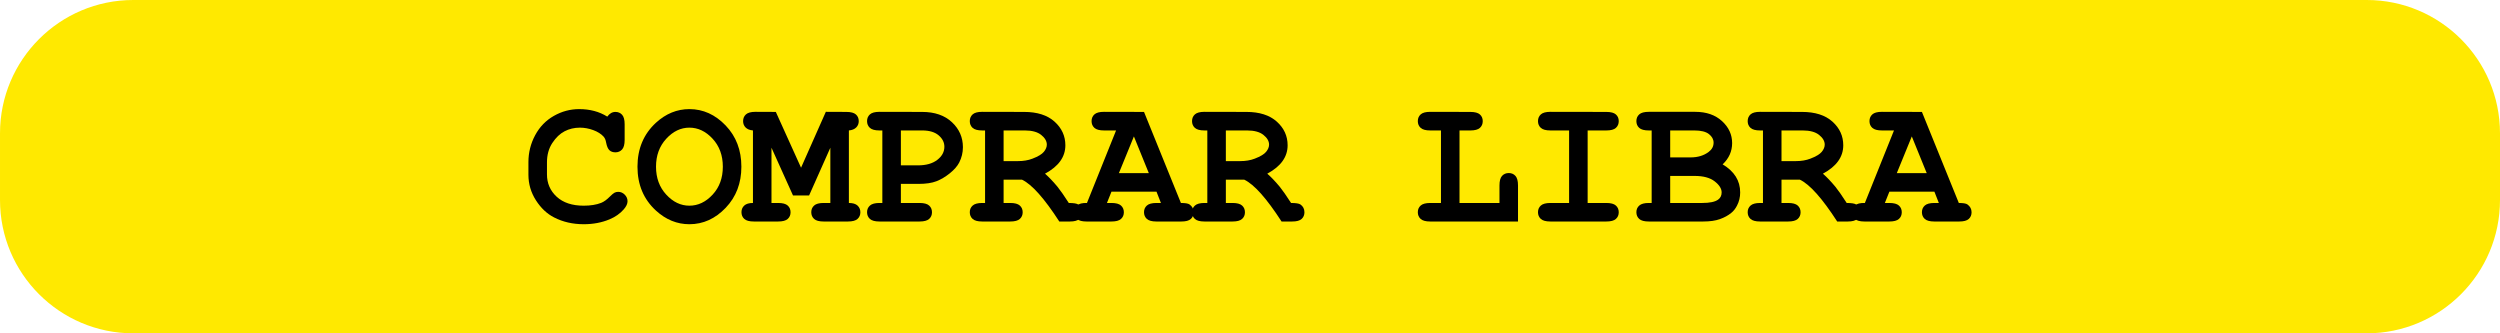 <?xml version="1.0" encoding="UTF-8" standalone="no"?><!DOCTYPE svg PUBLIC "-//W3C//DTD SVG 1.1//EN" "http://www.w3.org/Graphics/SVG/1.1/DTD/svg11.dtd"><svg width="100%" height="100%" viewBox="0 0 450 60" version="1.1" xmlns="http://www.w3.org/2000/svg" xmlns:xlink="http://www.w3.org/1999/xlink" xml:space="preserve" xmlns:serif="http://www.serif.com/" style="fill-rule:evenodd;clip-rule:evenodd;stroke-linejoin:round;stroke-miterlimit:2;"><path d="M450,24l0,12c0,13.246 -10.754,24 -24,24l-402,0c-13.246,0 -24,-10.754 -24,-24l0,-12c0,-13.246 10.754,-24 24,-24l402,0c13.246,0 24,10.754 24,24Z" style="fill:#ffe900;"/><path d="M109.31,20.991c0.206,-0.282 0.431,-0.493 0.675,-0.635c0.244,-0.141 0.508,-0.211 0.79,-0.211c0.488,-0 0.887,0.168 1.196,0.504c0.309,0.337 0.464,0.906 0.464,1.709l-0,2.832c-0,0.803 -0.155,1.376 -0.464,1.718c-0.309,0.341 -0.708,0.512 -1.196,0.512c-0.445,0 -0.803,-0.125 -1.074,-0.374c-0.272,-0.25 -0.472,-0.716 -0.603,-1.4c-0.076,-0.456 -0.228,-0.808 -0.455,-1.058c-0.445,-0.488 -1.067,-0.879 -1.864,-1.172c-0.798,-0.293 -1.598,-0.439 -2.401,-0.439c-0.998,-0 -1.915,0.217 -2.75,0.651c-0.836,0.434 -1.574,1.139 -2.214,2.116c-0.64,0.976 -0.96,2.137 -0.96,3.483l-0,2.165c-0,1.606 0.583,2.946 1.749,4.02c1.167,1.074 2.786,1.611 4.859,1.611c1.237,0 2.284,-0.168 3.141,-0.504c0.499,-0.196 1.031,-0.581 1.595,-1.156c0.347,-0.347 0.619,-0.572 0.814,-0.676c0.195,-0.103 0.418,-0.154 0.667,-0.154c0.445,-0 0.836,0.168 1.172,0.504c0.337,0.337 0.505,0.733 0.505,1.189c-0,0.455 -0.228,0.944 -0.684,1.464c-0.662,0.76 -1.514,1.357 -2.555,1.791c-1.4,0.586 -2.946,0.879 -4.639,0.879c-1.975,-0 -3.754,-0.407 -5.338,-1.221c-1.281,-0.651 -2.371,-1.679 -3.272,-3.084c-0.901,-1.405 -1.351,-2.938 -1.351,-4.598l0,-2.263c0,-1.736 0.404,-3.355 1.213,-4.858c0.808,-1.503 1.928,-2.661 3.361,-3.475c1.432,-0.814 2.951,-1.221 4.557,-1.221c0.966,0 1.869,0.112 2.71,0.334c0.841,0.222 1.625,0.561 2.352,1.017Z" style="fill-rule:nonzero;"/><path d="M133.447,30.008c0,2.962 -0.941,5.428 -2.824,7.398c-1.882,1.969 -4.06,2.954 -6.534,2.954c-2.225,-0 -4.232,-0.82 -6.023,-2.458c-2.213,-2.029 -3.32,-4.66 -3.32,-7.894c0,-3.233 1.107,-5.87 3.32,-7.91c1.791,-1.638 3.798,-2.458 6.023,-2.458c2.474,0 4.652,0.985 6.534,2.954c1.883,1.97 2.824,4.441 2.824,7.414Zm-3.336,0c-0,-2.029 -0.613,-3.708 -1.84,-5.037c-1.226,-1.33 -2.62,-1.994 -4.182,-1.994c-1.552,-0 -2.941,0.667 -4.167,2.002c-1.226,1.334 -1.839,3.011 -1.839,5.029c-0,2.018 0.613,3.692 1.839,5.021c1.226,1.33 2.615,1.994 4.167,1.994c1.562,0 2.956,-0.662 4.182,-1.986c1.227,-1.323 1.84,-3 1.84,-5.029Z" style="fill-rule:nonzero;"/><path d="M138.867,26.59l0,9.945l1.205,-0c0.803,-0 1.375,0.154 1.717,0.464c0.342,0.309 0.512,0.713 0.512,1.212c0,0.489 -0.17,0.887 -0.512,1.197c-0.342,0.309 -0.914,0.463 -1.717,0.463l-4.379,0c-0.803,0 -1.375,-0.154 -1.717,-0.463c-0.342,-0.31 -0.512,-0.714 -0.512,-1.213c-0,-0.488 0.168,-0.887 0.504,-1.196c0.336,-0.31 0.857,-0.464 1.563,-0.464l-0,-13.054c-0.586,-0.054 -1.029,-0.233 -1.327,-0.537c-0.298,-0.303 -0.447,-0.683 -0.447,-1.139c-0,-0.499 0.17,-0.903 0.512,-1.213c0.342,-0.309 0.914,-0.463 1.717,-0.463l3.662,0.016l4.541,10.042l4.46,-10.058l3.695,0.016c0.803,-0 1.375,0.152 1.717,0.456c0.342,0.303 0.513,0.705 0.513,1.204c-0,0.456 -0.152,0.836 -0.456,1.139c-0.304,0.304 -0.743,0.483 -1.319,0.537l0,13.054c0.706,-0 1.227,0.157 1.563,0.472c0.336,0.315 0.505,0.716 0.505,1.204c-0,0.489 -0.171,0.887 -0.513,1.197c-0.342,0.309 -0.914,0.463 -1.717,0.463l-4.395,0c-0.792,0 -1.359,-0.154 -1.701,-0.463c-0.341,-0.31 -0.512,-0.714 -0.512,-1.213c-0,-0.488 0.171,-0.887 0.512,-1.196c0.342,-0.31 0.909,-0.464 1.701,-0.464l1.221,-0l-0,-9.945l-3.825,8.594l-2.897,-0l-3.874,-8.594Z" style="fill-rule:nonzero;"/><path d="M162.158,33.101l0,3.434l3.369,-0c0.803,-0 1.376,0.154 1.717,0.464c0.342,0.309 0.513,0.713 0.513,1.212c0,0.489 -0.171,0.887 -0.513,1.197c-0.341,0.309 -0.914,0.463 -1.717,0.463l-7.226,0c-0.803,0 -1.376,-0.154 -1.717,-0.463c-0.342,-0.31 -0.513,-0.714 -0.513,-1.213c-0,-0.488 0.174,-0.887 0.521,-1.196c0.347,-0.31 0.917,-0.464 1.709,-0.464l0.521,-0l-0,-13.054l-0.521,0c-0.803,0 -1.376,-0.154 -1.717,-0.463c-0.342,-0.31 -0.513,-0.714 -0.513,-1.213c-0,-0.499 0.171,-0.903 0.513,-1.213c0.341,-0.309 0.914,-0.463 1.717,-0.463l7.682,0.016c2.257,-0 4.045,0.616 5.363,1.847c1.318,1.232 1.978,2.732 1.978,4.501c-0,0.976 -0.223,1.898 -0.668,2.766c-0.336,0.651 -0.898,1.294 -1.684,1.929c-0.787,0.635 -1.59,1.112 -2.409,1.432c-0.819,0.321 -1.902,0.481 -3.247,0.481l-3.158,-0Zm0,-3.337l3.093,-0c1.454,-0 2.607,-0.328 3.458,-0.985c0.852,-0.656 1.278,-1.446 1.278,-2.368c-0,-0.781 -0.345,-1.465 -1.034,-2.051c-0.689,-0.586 -1.673,-0.879 -2.954,-0.879l-3.841,0l0,6.283Z" style="fill-rule:nonzero;"/><path d="M180.648,32.336l-0,4.199l1.204,-0c0.803,-0 1.376,0.154 1.717,0.464c0.342,0.309 0.513,0.713 0.513,1.212c0,0.489 -0.171,0.887 -0.513,1.197c-0.341,0.309 -0.914,0.463 -1.717,0.463l-5.062,0c-0.803,0 -1.375,-0.154 -1.717,-0.463c-0.342,-0.31 -0.512,-0.714 -0.512,-1.213c-0,-0.488 0.173,-0.887 0.52,-1.196c0.348,-0.31 0.917,-0.464 1.709,-0.464l0.521,-0l0,-13.054l-0.521,0c-0.803,0 -1.375,-0.154 -1.717,-0.463c-0.342,-0.31 -0.512,-0.714 -0.512,-1.213c-0,-0.499 0.17,-0.903 0.512,-1.213c0.342,-0.309 0.914,-0.463 1.717,-0.463l7.552,0.016c2.355,-0 4.181,0.583 5.477,1.75c1.297,1.166 1.945,2.585 1.945,4.256c0,1.041 -0.303,1.988 -0.911,2.84c-0.608,0.852 -1.525,1.609 -2.751,2.27c0.706,0.619 1.46,1.411 2.263,2.377c0.499,0.618 1.171,1.584 2.018,2.897c0.846,-0 1.405,0.087 1.676,0.26c0.489,0.337 0.733,0.809 0.733,1.416c-0,0.489 -0.169,0.887 -0.505,1.197c-0.336,0.309 -0.906,0.463 -1.709,0.463l-1.904,0c-2.702,-4.177 -4.943,-6.689 -6.722,-7.535l-3.304,-0Zm-0,-3.337l2.604,0c0.966,0 1.828,-0.146 2.588,-0.439c1.02,-0.391 1.706,-0.803 2.059,-1.237c0.352,-0.434 0.529,-0.863 0.529,-1.286c-0,-0.63 -0.337,-1.213 -1.009,-1.75c-0.673,-0.537 -1.655,-0.806 -2.946,-0.806l-3.825,0l-0,5.518Z" style="fill-rule:nonzero;"/><path d="M208.171,34.5l-8.106,0l-0.814,2.035l0.814,-0c0.803,-0 1.375,0.154 1.717,0.464c0.342,0.309 0.513,0.713 0.513,1.212c-0,0.489 -0.171,0.887 -0.513,1.197c-0.342,0.309 -0.914,0.463 -1.717,0.463l-4.492,0c-0.803,0 -1.375,-0.154 -1.717,-0.463c-0.342,-0.31 -0.513,-0.714 -0.513,-1.213c0,-0.499 0.179,-0.906 0.537,-1.221c0.358,-0.314 0.95,-0.461 1.774,-0.439l5.241,-13.054l-2.181,0c-0.803,0 -1.375,-0.154 -1.717,-0.463c-0.342,-0.31 -0.513,-0.714 -0.513,-1.213c0,-0.499 0.171,-0.903 0.513,-1.213c0.342,-0.309 0.914,-0.463 1.717,-0.463l7.21,0.016l6.641,16.39c0.781,-0 1.297,0.087 1.546,0.26c0.499,0.358 0.749,0.83 0.749,1.416c0,0.489 -0.168,0.887 -0.505,1.197c-0.336,0.309 -0.906,0.463 -1.709,0.463l-4.492,0c-0.803,0 -1.375,-0.154 -1.717,-0.463c-0.342,-0.31 -0.513,-0.714 -0.513,-1.213c0,-0.488 0.171,-0.887 0.513,-1.196c0.342,-0.31 0.914,-0.464 1.717,-0.464l0.814,-0l-0.797,-2.035Zm-1.384,-3.336l-2.685,-6.608l-2.702,6.608l5.387,-0Z" style="fill-rule:nonzero;"/><path d="M220.654,32.336l0,4.199l1.205,-0c0.803,-0 1.375,0.154 1.717,0.464c0.342,0.309 0.513,0.713 0.513,1.212c-0,0.489 -0.171,0.887 -0.513,1.197c-0.342,0.309 -0.914,0.463 -1.717,0.463l-5.062,0c-0.803,0 -1.375,-0.154 -1.717,-0.463c-0.342,-0.31 -0.513,-0.714 -0.513,-1.213c0,-0.488 0.174,-0.887 0.521,-1.196c0.347,-0.31 0.917,-0.464 1.709,-0.464l0.521,-0l-0,-13.054l-0.521,0c-0.803,0 -1.375,-0.154 -1.717,-0.463c-0.342,-0.31 -0.513,-0.714 -0.513,-1.213c0,-0.499 0.171,-0.903 0.513,-1.213c0.342,-0.309 0.914,-0.463 1.717,-0.463l7.552,0.016c2.355,-0 4.18,0.583 5.477,1.75c1.297,1.166 1.945,2.585 1.945,4.256c-0,1.041 -0.304,1.988 -0.912,2.84c-0.607,0.852 -1.524,1.609 -2.75,2.27c0.705,0.619 1.459,1.411 2.262,2.377c0.499,0.618 1.172,1.584 2.018,2.897c0.847,-0 1.405,0.087 1.677,0.26c0.488,0.337 0.732,0.809 0.732,1.416c0,0.489 -0.168,0.887 -0.504,1.197c-0.337,0.309 -0.906,0.463 -1.709,0.463l-1.905,0c-2.701,-4.177 -4.942,-6.689 -6.722,-7.535l-3.304,-0Zm0,-3.337l2.604,0c0.966,0 1.829,-0.146 2.588,-0.439c1.02,-0.391 1.707,-0.803 2.059,-1.237c0.353,-0.434 0.529,-0.863 0.529,-1.286c0,-0.63 -0.336,-1.213 -1.009,-1.75c-0.673,-0.537 -1.655,-0.806 -2.946,-0.806l-3.825,0l0,5.518Z" style="fill-rule:nonzero;"/><path d="M262.712,23.481l-0,13.054l7.194,-0l-0,-3.158c-0,-0.803 0.154,-1.375 0.463,-1.717c0.31,-0.342 0.714,-0.513 1.213,-0.513c0.488,0 0.887,0.171 1.196,0.513c0.31,0.342 0.464,0.914 0.464,1.717l0,6.494l-15.804,0c-0.803,0 -1.375,-0.154 -1.717,-0.463c-0.342,-0.31 -0.513,-0.714 -0.513,-1.213c0,-0.488 0.171,-0.887 0.513,-1.196c0.342,-0.31 0.914,-0.464 1.717,-0.464l1.937,-0l0,-13.054l-1.937,0c-0.803,0 -1.375,-0.154 -1.717,-0.463c-0.342,-0.31 -0.513,-0.714 -0.513,-1.213c0,-0.499 0.171,-0.903 0.513,-1.213c0.342,-0.309 0.914,-0.463 1.717,-0.463l7.227,0.016c0.803,-0 1.375,0.152 1.717,0.456c0.342,0.303 0.513,0.705 0.513,1.204c-0,0.499 -0.171,0.903 -0.513,1.213c-0.342,0.309 -0.914,0.463 -1.717,0.463l-1.953,0Z" style="fill-rule:nonzero;"/><path d="M285.775,23.481l-0,13.054l3.369,-0c0.803,-0 1.375,0.154 1.717,0.464c0.342,0.309 0.513,0.713 0.513,1.212c-0,0.489 -0.171,0.887 -0.513,1.197c-0.342,0.309 -0.914,0.463 -1.717,0.463l-10.075,0c-0.803,0 -1.375,-0.154 -1.717,-0.463c-0.342,-0.31 -0.513,-0.714 -0.513,-1.213c0,-0.488 0.171,-0.887 0.513,-1.196c0.342,-0.31 0.914,-0.464 1.717,-0.464l3.369,-0l0,-13.054l-3.369,0c-0.803,0 -1.375,-0.154 -1.717,-0.463c-0.342,-0.31 -0.513,-0.714 -0.513,-1.213c0,-0.499 0.171,-0.903 0.513,-1.213c0.342,-0.309 0.914,-0.463 1.717,-0.463l10.075,0.016c0.803,-0 1.375,0.152 1.717,0.456c0.342,0.303 0.513,0.705 0.513,1.204c-0,0.499 -0.171,0.903 -0.513,1.213c-0.342,0.309 -0.914,0.463 -1.717,0.463l-3.369,0Z" style="fill-rule:nonzero;"/><path d="M297.298,36.535l0,-13.054l-0.521,0c-0.803,0 -1.375,-0.154 -1.717,-0.463c-0.342,-0.31 -0.512,-0.714 -0.512,-1.213c-0,-0.499 0.17,-0.903 0.512,-1.213c0.342,-0.309 0.914,-0.463 1.717,-0.463l8.366,-0c1.997,-0 3.603,0.556 4.818,1.668c1.215,1.112 1.823,2.433 1.823,3.963c-0,0.727 -0.141,1.411 -0.423,2.051c-0.282,0.64 -0.711,1.231 -1.286,1.774c1.052,0.629 1.842,1.364 2.368,2.205c0.526,0.841 0.789,1.793 0.789,2.857c0,0.846 -0.189,1.633 -0.569,2.36c-0.282,0.553 -0.63,0.993 -1.042,1.318c-0.553,0.456 -1.231,0.828 -2.034,1.115c-0.803,0.288 -1.807,0.431 -3.011,0.431l-9.799,0c-0.803,0 -1.375,-0.154 -1.717,-0.463c-0.342,-0.31 -0.512,-0.714 -0.512,-1.213c-0,-0.488 0.173,-0.887 0.52,-1.196c0.348,-0.31 0.917,-0.464 1.709,-0.464l0.521,-0Zm3.337,-8.203l3.662,-0c1.313,-0 2.403,-0.331 3.271,-0.993c0.586,-0.445 0.879,-0.998 0.879,-1.66c0,-0.586 -0.276,-1.099 -0.83,-1.538c-0.553,-0.44 -1.432,-0.66 -2.637,-0.66l-4.345,0l-0,4.851Zm-0,8.203l5.761,-0c1.357,-0 2.312,-0.201 2.865,-0.602c0.423,-0.304 0.635,-0.738 0.635,-1.302c-0,-0.673 -0.418,-1.335 -1.253,-1.986c-0.836,-0.651 -2.035,-0.977 -3.597,-0.977l-4.411,0l-0,4.867Z" style="fill-rule:nonzero;"/><path d="M320.671,32.336l-0,4.199l1.204,-0c0.803,-0 1.375,0.154 1.717,0.464c0.342,0.309 0.513,0.713 0.513,1.212c-0,0.489 -0.171,0.887 -0.513,1.197c-0.342,0.309 -0.914,0.463 -1.717,0.463l-5.062,0c-0.803,0 -1.375,-0.154 -1.717,-0.463c-0.342,-0.31 -0.513,-0.714 -0.513,-1.213c0,-0.488 0.174,-0.887 0.521,-1.196c0.347,-0.31 0.917,-0.464 1.709,-0.464l0.521,-0l-0,-13.054l-0.521,0c-0.803,0 -1.375,-0.154 -1.717,-0.463c-0.342,-0.31 -0.513,-0.714 -0.513,-1.213c0,-0.499 0.171,-0.903 0.513,-1.213c0.342,-0.309 0.914,-0.463 1.717,-0.463l7.552,0.016c2.355,-0 4.18,0.583 5.477,1.75c1.297,1.166 1.945,2.585 1.945,4.256c0,1.041 -0.304,1.988 -0.911,2.84c-0.608,0.852 -1.525,1.609 -2.751,2.27c0.705,0.619 1.459,1.411 2.262,2.377c0.5,0.618 1.172,1.584 2.019,2.897c0.846,-0 1.405,0.087 1.676,0.26c0.488,0.337 0.732,0.809 0.732,1.416c0,0.489 -0.168,0.887 -0.504,1.197c-0.336,0.309 -0.906,0.463 -1.709,0.463l-1.904,0c-2.702,-4.177 -4.943,-6.689 -6.722,-7.535l-3.304,-0Zm-0,-3.337l2.604,0c0.965,0 1.828,-0.146 2.588,-0.439c1.02,-0.391 1.706,-0.803 2.059,-1.237c0.352,-0.434 0.529,-0.863 0.529,-1.286c-0,-0.63 -0.337,-1.213 -1.01,-1.75c-0.672,-0.537 -1.654,-0.806 -2.946,-0.806l-3.824,0l-0,5.518Z" style="fill-rule:nonzero;"/><path d="M348.193,34.5l-8.105,0l-0.814,2.035l0.814,-0c0.803,-0 1.375,0.154 1.717,0.464c0.342,0.309 0.513,0.713 0.513,1.212c-0,0.489 -0.171,0.887 -0.513,1.197c-0.342,0.309 -0.914,0.463 -1.717,0.463l-4.492,0c-0.803,0 -1.376,-0.154 -1.717,-0.463c-0.342,-0.31 -0.513,-0.714 -0.513,-1.213c-0,-0.499 0.179,-0.906 0.537,-1.221c0.358,-0.314 0.949,-0.461 1.774,-0.439l5.241,-13.054l-2.181,0c-0.803,0 -1.375,-0.154 -1.717,-0.463c-0.342,-0.31 -0.513,-0.714 -0.513,-1.213c0,-0.499 0.171,-0.903 0.513,-1.213c0.342,-0.309 0.914,-0.463 1.717,-0.463l7.21,0.016l6.641,16.39c0.781,-0 1.297,0.087 1.546,0.26c0.499,0.358 0.749,0.83 0.749,1.416c-0,0.489 -0.168,0.887 -0.505,1.197c-0.336,0.309 -0.906,0.463 -1.709,0.463l-4.492,0c-0.803,0 -1.375,-0.154 -1.717,-0.463c-0.342,-0.31 -0.513,-0.714 -0.513,-1.213c0,-0.488 0.171,-0.887 0.513,-1.196c0.342,-0.31 0.914,-0.464 1.717,-0.464l0.814,-0l-0.798,-2.035Zm-1.383,-3.336l-2.686,-6.608l-2.701,6.608l5.387,-0Z" style="fill-rule:nonzero;"/></svg>